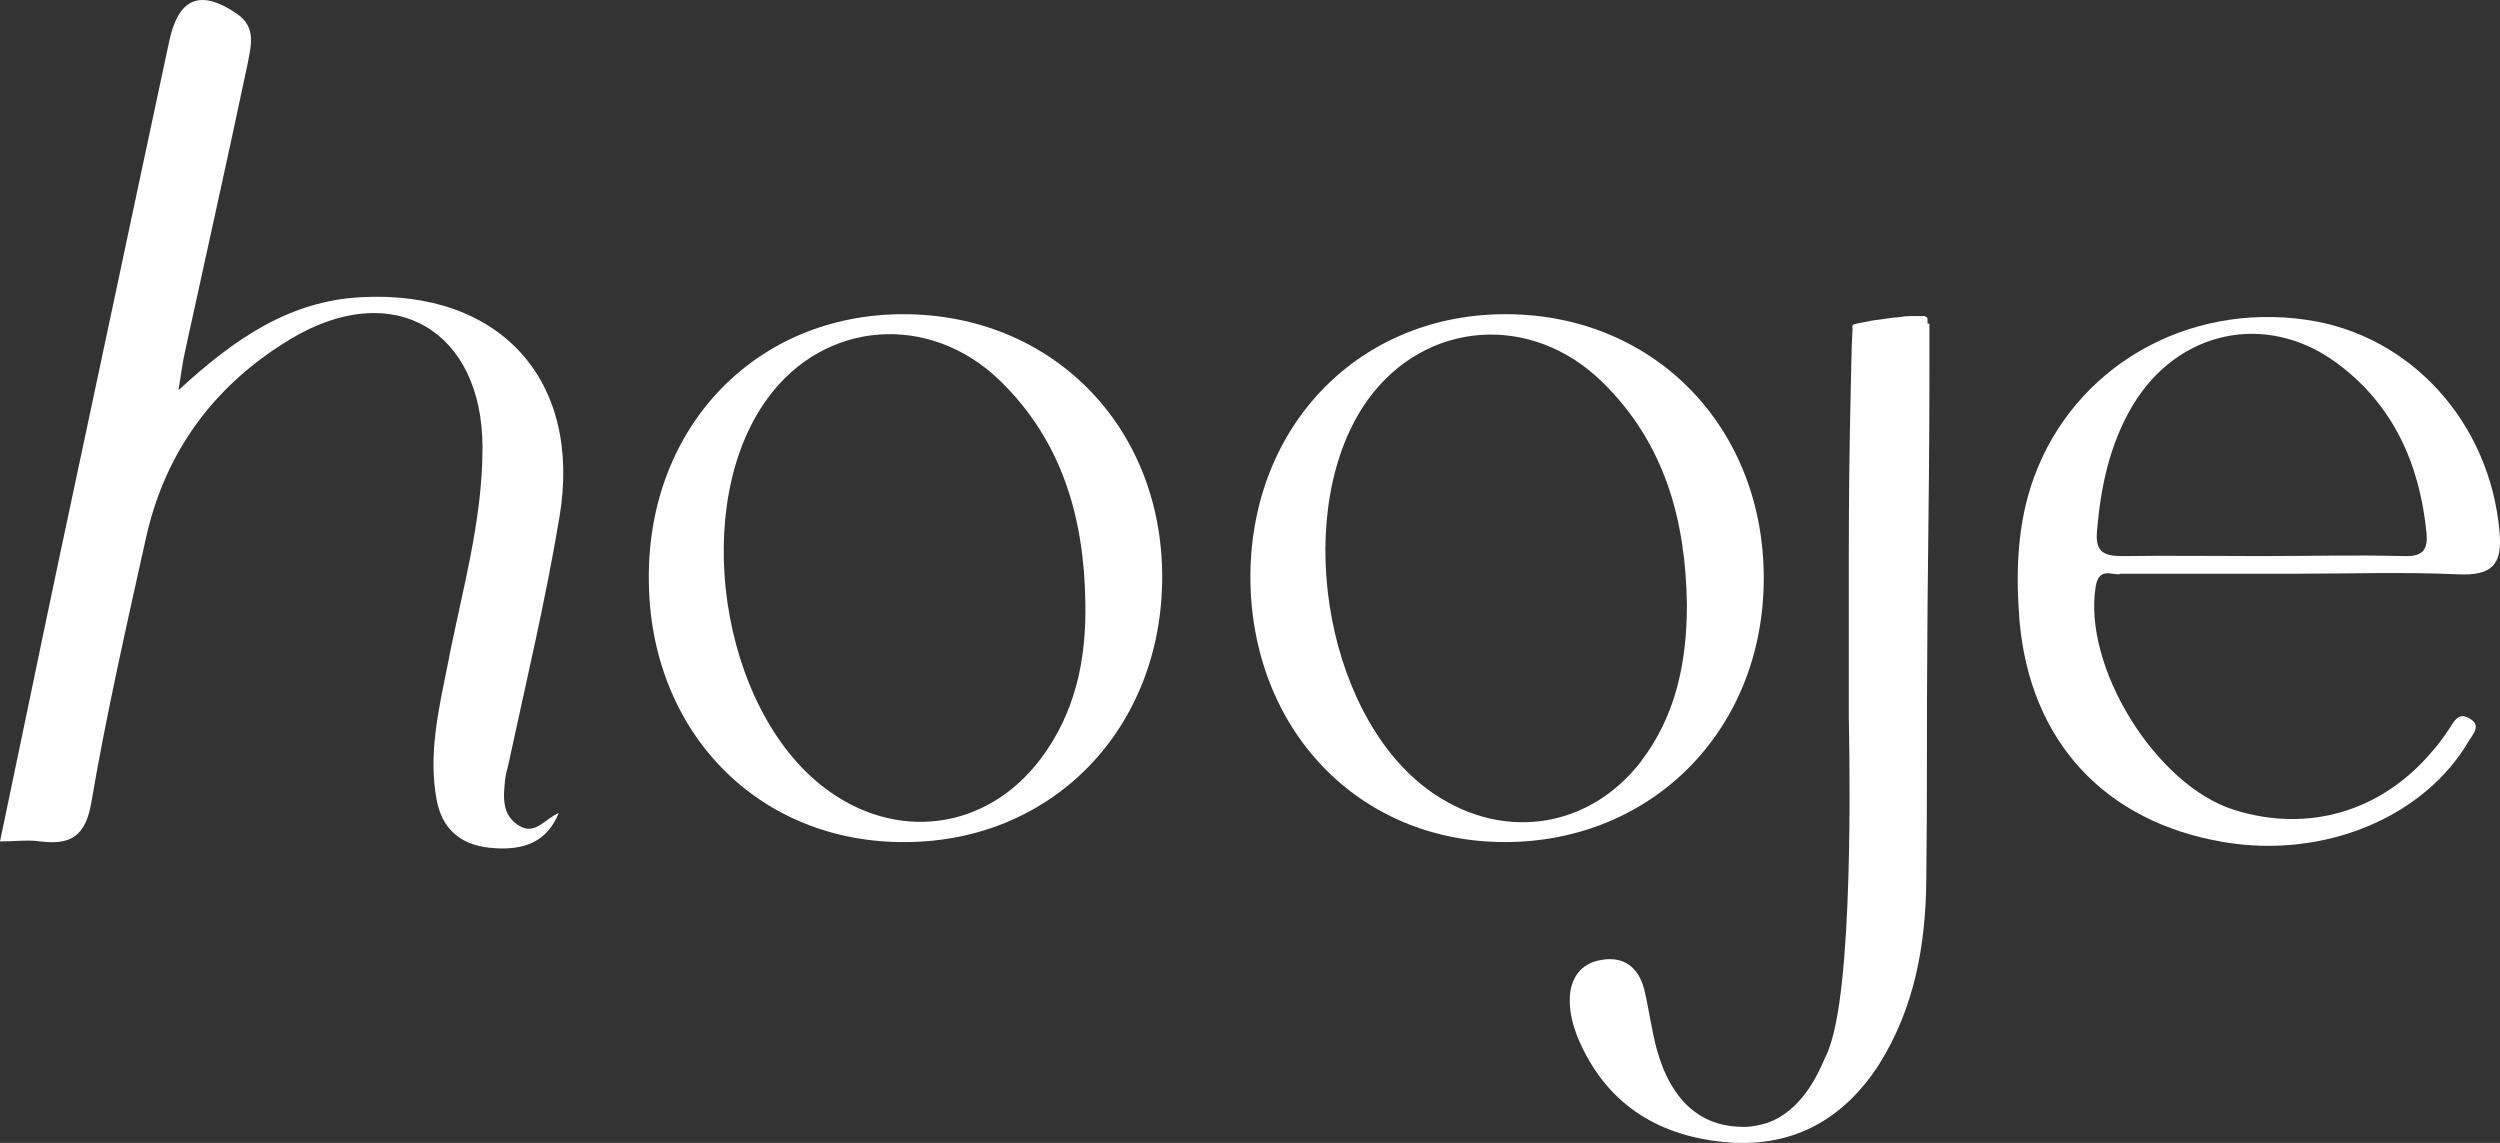 <svg viewBox="0 0 396.88 181.44" xmlns="http://www.w3.org/2000/svg" data-name="Calque 1" id="Calque_1">
  <rect x="0" y="0" width="396.88" height="181.44" fill="#333333" stroke="none"/>
  <defs>
    <style>
      .cls-1 {
        fill: #fff;
      }
    </style>
  </defs>
  <path d="M306,51.38v-.7c0-.3-.2-.4-.5-.5h-2.3c-.6,0-1.2.1-1.9.2-.8,0-1.7.2-2.5.3-.9.1-1.7.2-2.5.4-.6.1-1.3.2-1.9.4,0,0-.2,0-.3.2-.1.2,0,.4,0,.4-.2,3.4-.2,6.8-.3,10.2-.2,8.6-.3,17.2-.3,25.8v25.9c0,.8,1,38.6-2.7,51.1-.4,1.4-.8,2.4-1.1,2.9-1.1,2.6-3.7,8.4-9.2,10.3-1.3.4-2.8.7-4.3.6-6.4-.2-10.9-4.3-13.1-12-.9-3.2-1.3-6.6-2.1-9.9-.9-3.4-3.2-5.2-6.7-4.6-3.4.5-5.1,3-5.1,6.4,0,2.1.5,4,1.3,6,4.3,10.2,12.3,15.4,23,16.5s19-3.3,24.8-12.3c5.6-8.9,7.4-18.9,7.5-29.1.2-16.8,0-18.4.2-43.4.2-19.2.3-25,.3-38v-7.1h-.3Z" class="cls-1"></path>
  <path d="M336.6,91.08h27.7c9.2,0,17.3-.3,26,.1,5.3.2,7-1.5,6.5-6.8-1.5-17.2-14-31.2-30.6-33.6-19.1-2.8-36.9,7.5-43.3,25-2.7,7.4-2.9,15.1-2.3,22.8,1.7,19.1,13.5,31.9,32.4,35.1,15.9,2.7,31.8-3.9,38.9-16,.8-1.3,2.1-2.6,0-3.7-1.6-.9-2.3.5-3,1.6-.8,1.2-1.7,2.5-2.7,3.6-8,9.6-19.7,13.1-31.5,9.4-12.5-3.9-24.1-22.8-22-35.5.5-2.9,2.3-1.9,3.7-1.9h0l.2-.1ZM332.9,84.28c.6-7,2-13.7,5.6-19.8,7.1-12,21.2-15.1,32.4-6.9,9,6.6,13.2,16,14.3,26.9.3,3-.7,3.9-3.7,3.8-7.5-.2-15,0-22.5,0s-14.7-.1-22,0c-3,0-4.4-.6-4.1-4h0Z" class="cls-1"></path>
  <path d="M28.3,61.98c9.1-8.4,17.8-14.2,29-14.8,22.1-1.2,35.2,13.2,31.5,35-2.2,13.2-5.3,26.2-8.1,39.2-.2.8-.4,1.5-.5,2.3-.3,2.8-.6,5.7,2.2,7.4,2.6,1.6,4.2-1.2,6.3-2-1.8,4.4-5.3,6.1-11,5.5-4.8-.5-7.6-3.2-8.4-7.7-1.3-7.1.3-14.1,1.7-21,2.2-11.6,5.6-22.9,5.6-34.8,0-18.7-14.2-27-30.4-17.3-12,7.2-19.9,17.7-23,31.5-3.1,14-6.3,28-8.7,42.1-.9,5.3-3.2,6.8-8.1,6.2-1.9-.3-3.9,0-6.4,0,3.1-14.7,6-28.9,9-43.1C15,62.38,20.9,34.38,26.9,6.38c1.5-6.8,5-8.1,10.7-4.2,3.2,2.2,2.2,5.2,1.7,8-3.2,15.2-6.6,30.3-9.9,45.5-.4,1.7-.6,3.4-1.1,6.5h0v-.2Z" class="cls-1"></path>
  <path d="M239.4,49.88c-23.4-.2-40.8,17.5-40.9,41.6,0,24.2,17.1,42.2,40.4,42.2s41-17.7,41.1-41.7-17.2-41.9-40.6-42.1ZM260.6,120.78c-8.5,11.1-22.7,12.9-34,4.5-16.7-12.4-21.6-45-9.4-61.9,9.1-12.5,25.9-13.8,37.2-2.7,9.9,9.7,13.2,21.9,13.4,35.3,0,9-1.7,17.6-7.3,24.9h0l.1-.1Z" class="cls-1"></path>
  <path d="M143.4,49.88c-23.4,0-40.6,17.9-40.4,42.1.1,24.2,17.4,41.9,40.8,41.7,23.4-.1,40.7-18.1,40.7-42.1s-17.6-41.7-41.1-41.7h0ZM165.2,120.48c-8.6,11.4-23,13.2-34.3,4.6-16.7-12.7-21.4-45.1-9-61.9,9-12.3,25.6-13.6,36.8-2.8,9.9,9.6,13.4,21.8,13.6,35.2.2,9.1-1.6,17.6-7.1,24.9Z" class="cls-1"></path>
</svg>